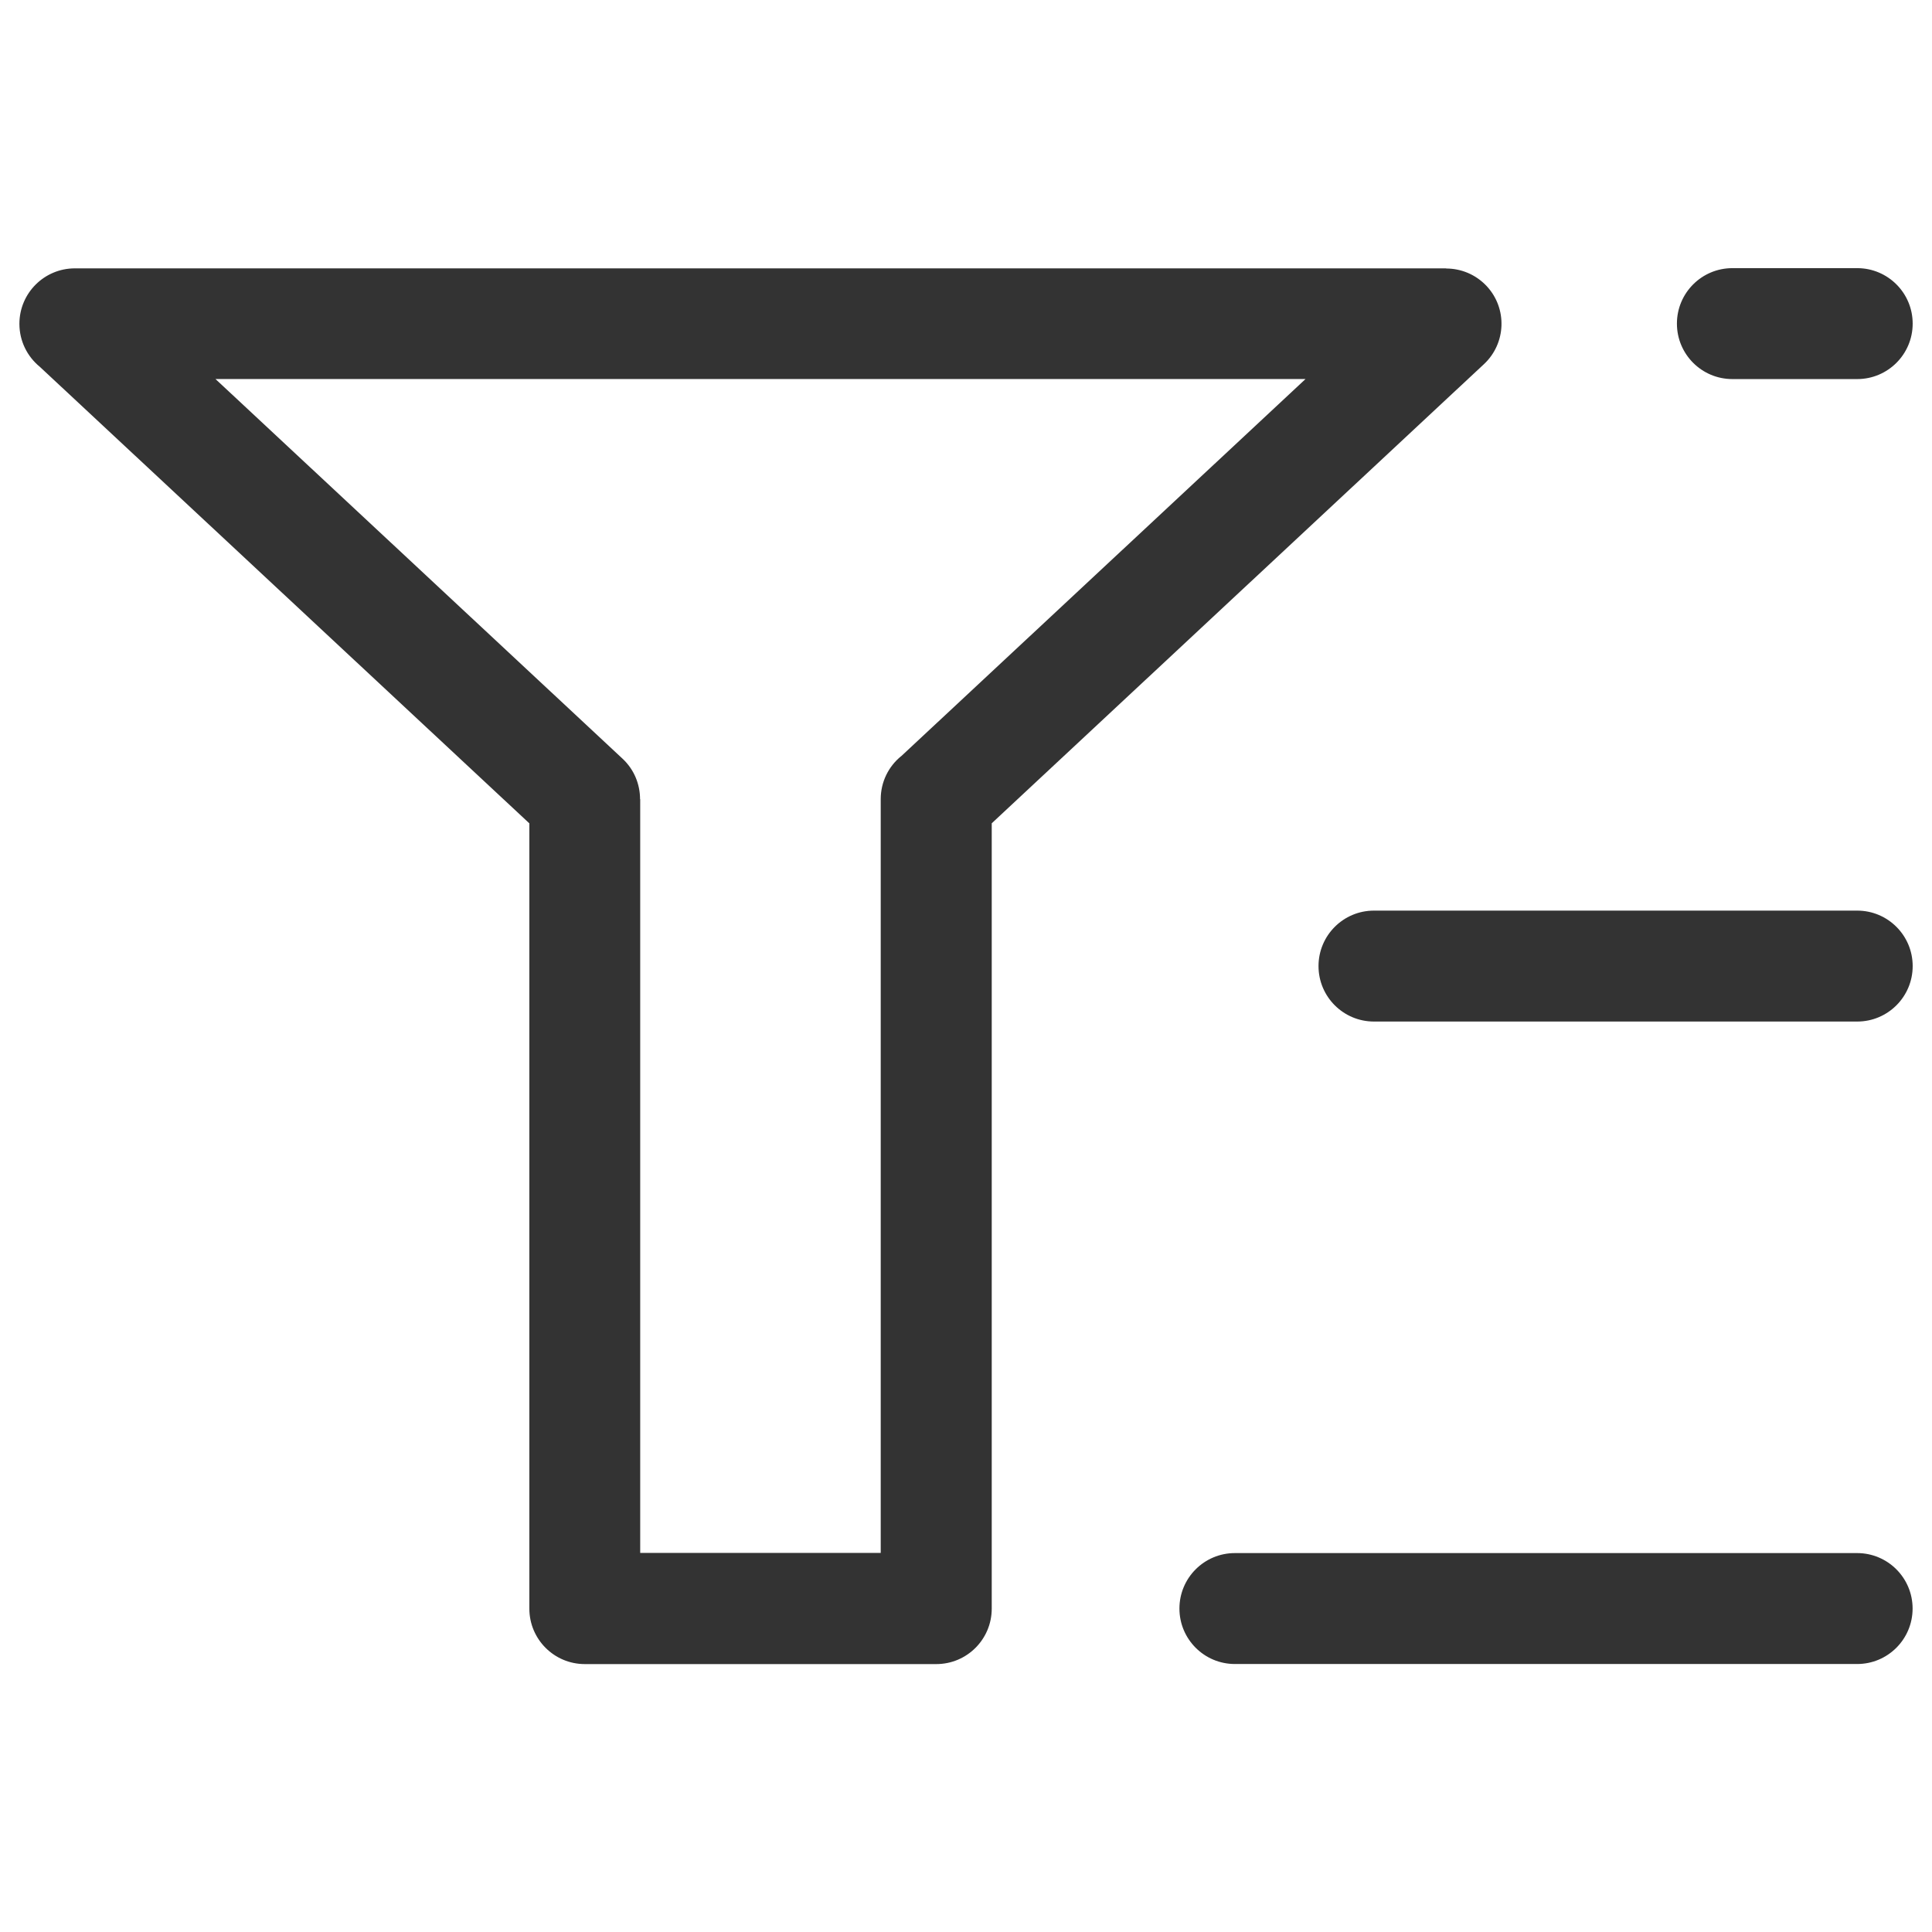 <?xml version="1.0" encoding="UTF-8"?>
<svg width="100pt" height="100pt" version="1.1" viewBox="0 0 100 100" xmlns="http://www.w3.org/2000/svg">
 <path d="m46.645 39.141 20.93-19.523h-56.422l21.066 19.648c0.605 0.562 0.91 1.328 0.91 2.098h0.008v39.016h12.449v-39.016c0-0.898 0.41-1.699 1.055-2.223zm43.023-19.52c-1.586 0-2.871-1.285-2.871-2.871s1.285-2.871 2.871-2.871h6.461c1.586 0 2.871 1.285 2.871 2.871s-1.285 2.871-2.871 2.871zm-18.551 33.254c-1.586 0-2.871-1.285-2.871-2.871 0-1.586 1.285-2.871 2.871-2.871h25.012c1.586 0 2.871 1.285 2.871 2.871 0 1.586-1.285 2.871-2.871 2.871zm-7.199 33.254c-1.586 0-2.871-1.285-2.871-2.871 0-1.586 1.285-2.871 2.871-2.871h32.207c1.586 0 2.871 1.285 2.871 2.871 0 1.586-1.285 2.871-2.871 2.871zm12.887-67.277-25.473 23.762v40.648c0 1.586-1.285 2.871-2.871 2.871h-18.191c-1.586 0-2.871-1.285-2.871-2.871v-40.645l-25.34-23.633c-0.645-0.527-1.055-1.328-1.055-2.223 0-1.586 1.285-2.871 2.871-2.871h70.977v0.008c0.77 0 1.531 0.305 2.098 0.91 1.078 1.156 1.012 2.969-0.148 4.047z" fill="#333"/>
</svg>
